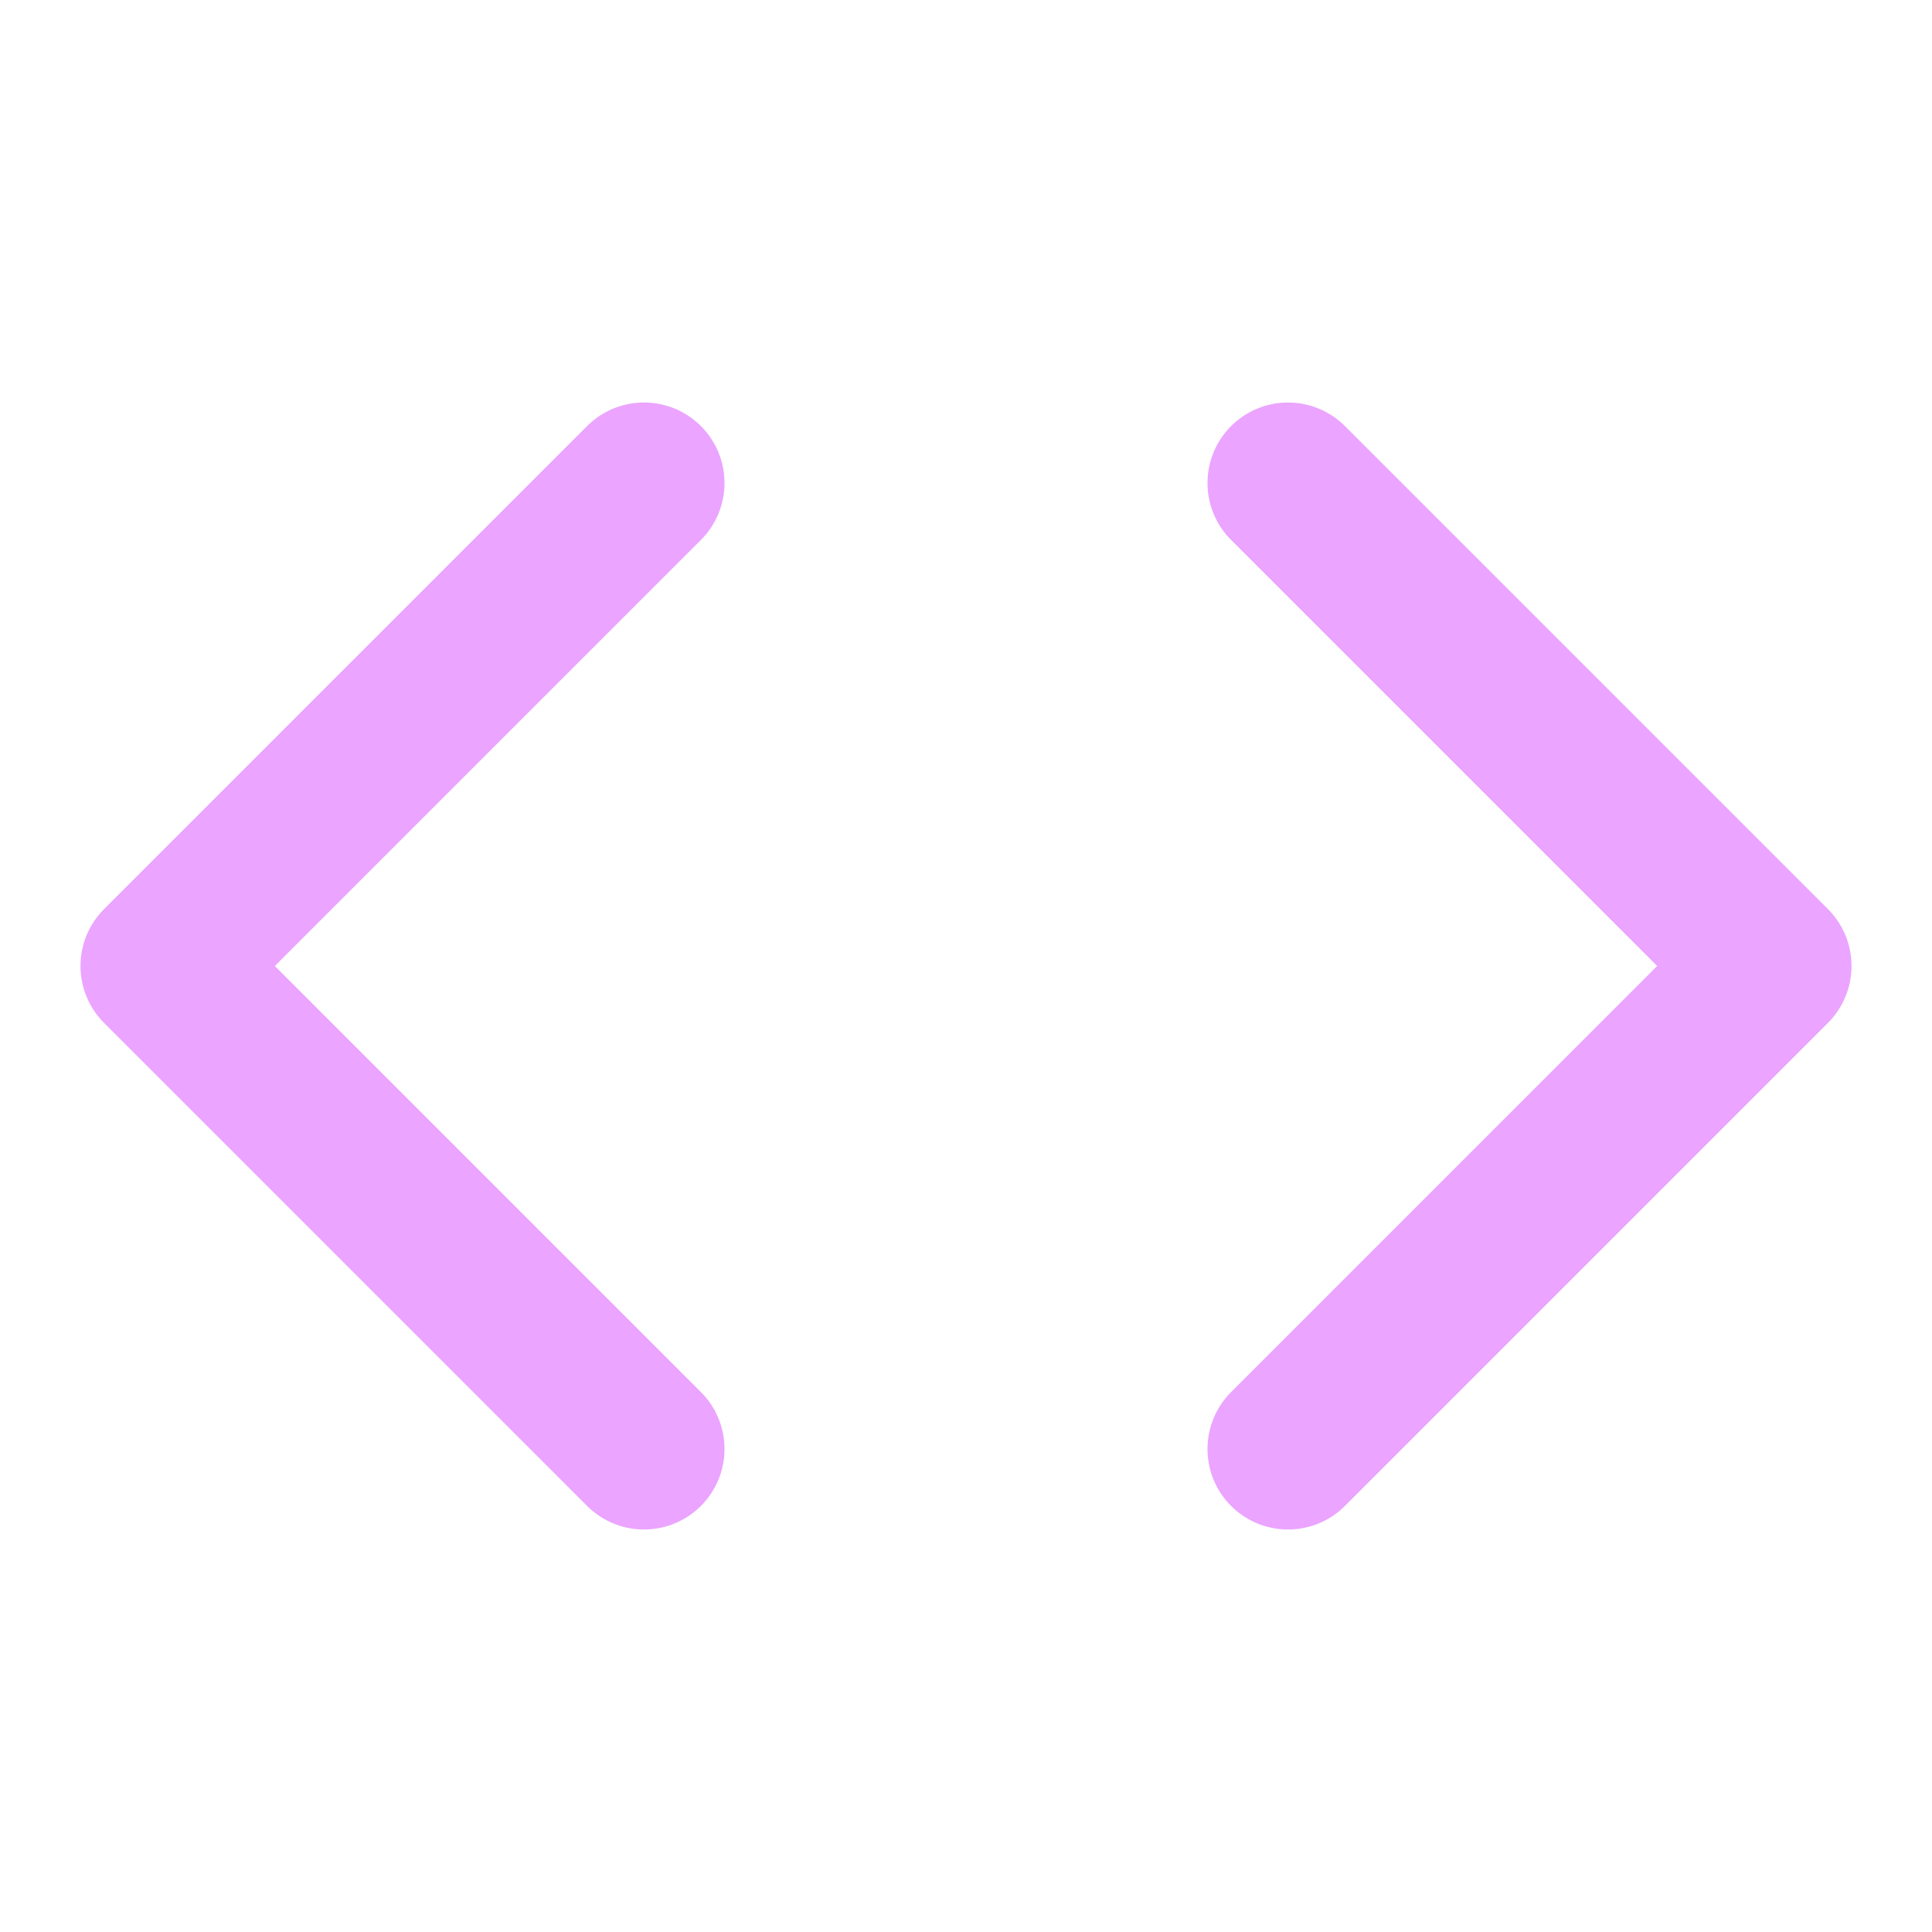 <svg xmlns="http://www.w3.org/2000/svg" width="24" height="24" viewBox="0 0 24 24" fill="none" stroke="#eba4ff" stroke-width="2" stroke-linecap="round" stroke-linejoin="round" class="lucide lucide-code-icon lucide-code"><path d="m16 18 6-6-6-6"/><path d="m8 6-6 6 6 6"/></svg>